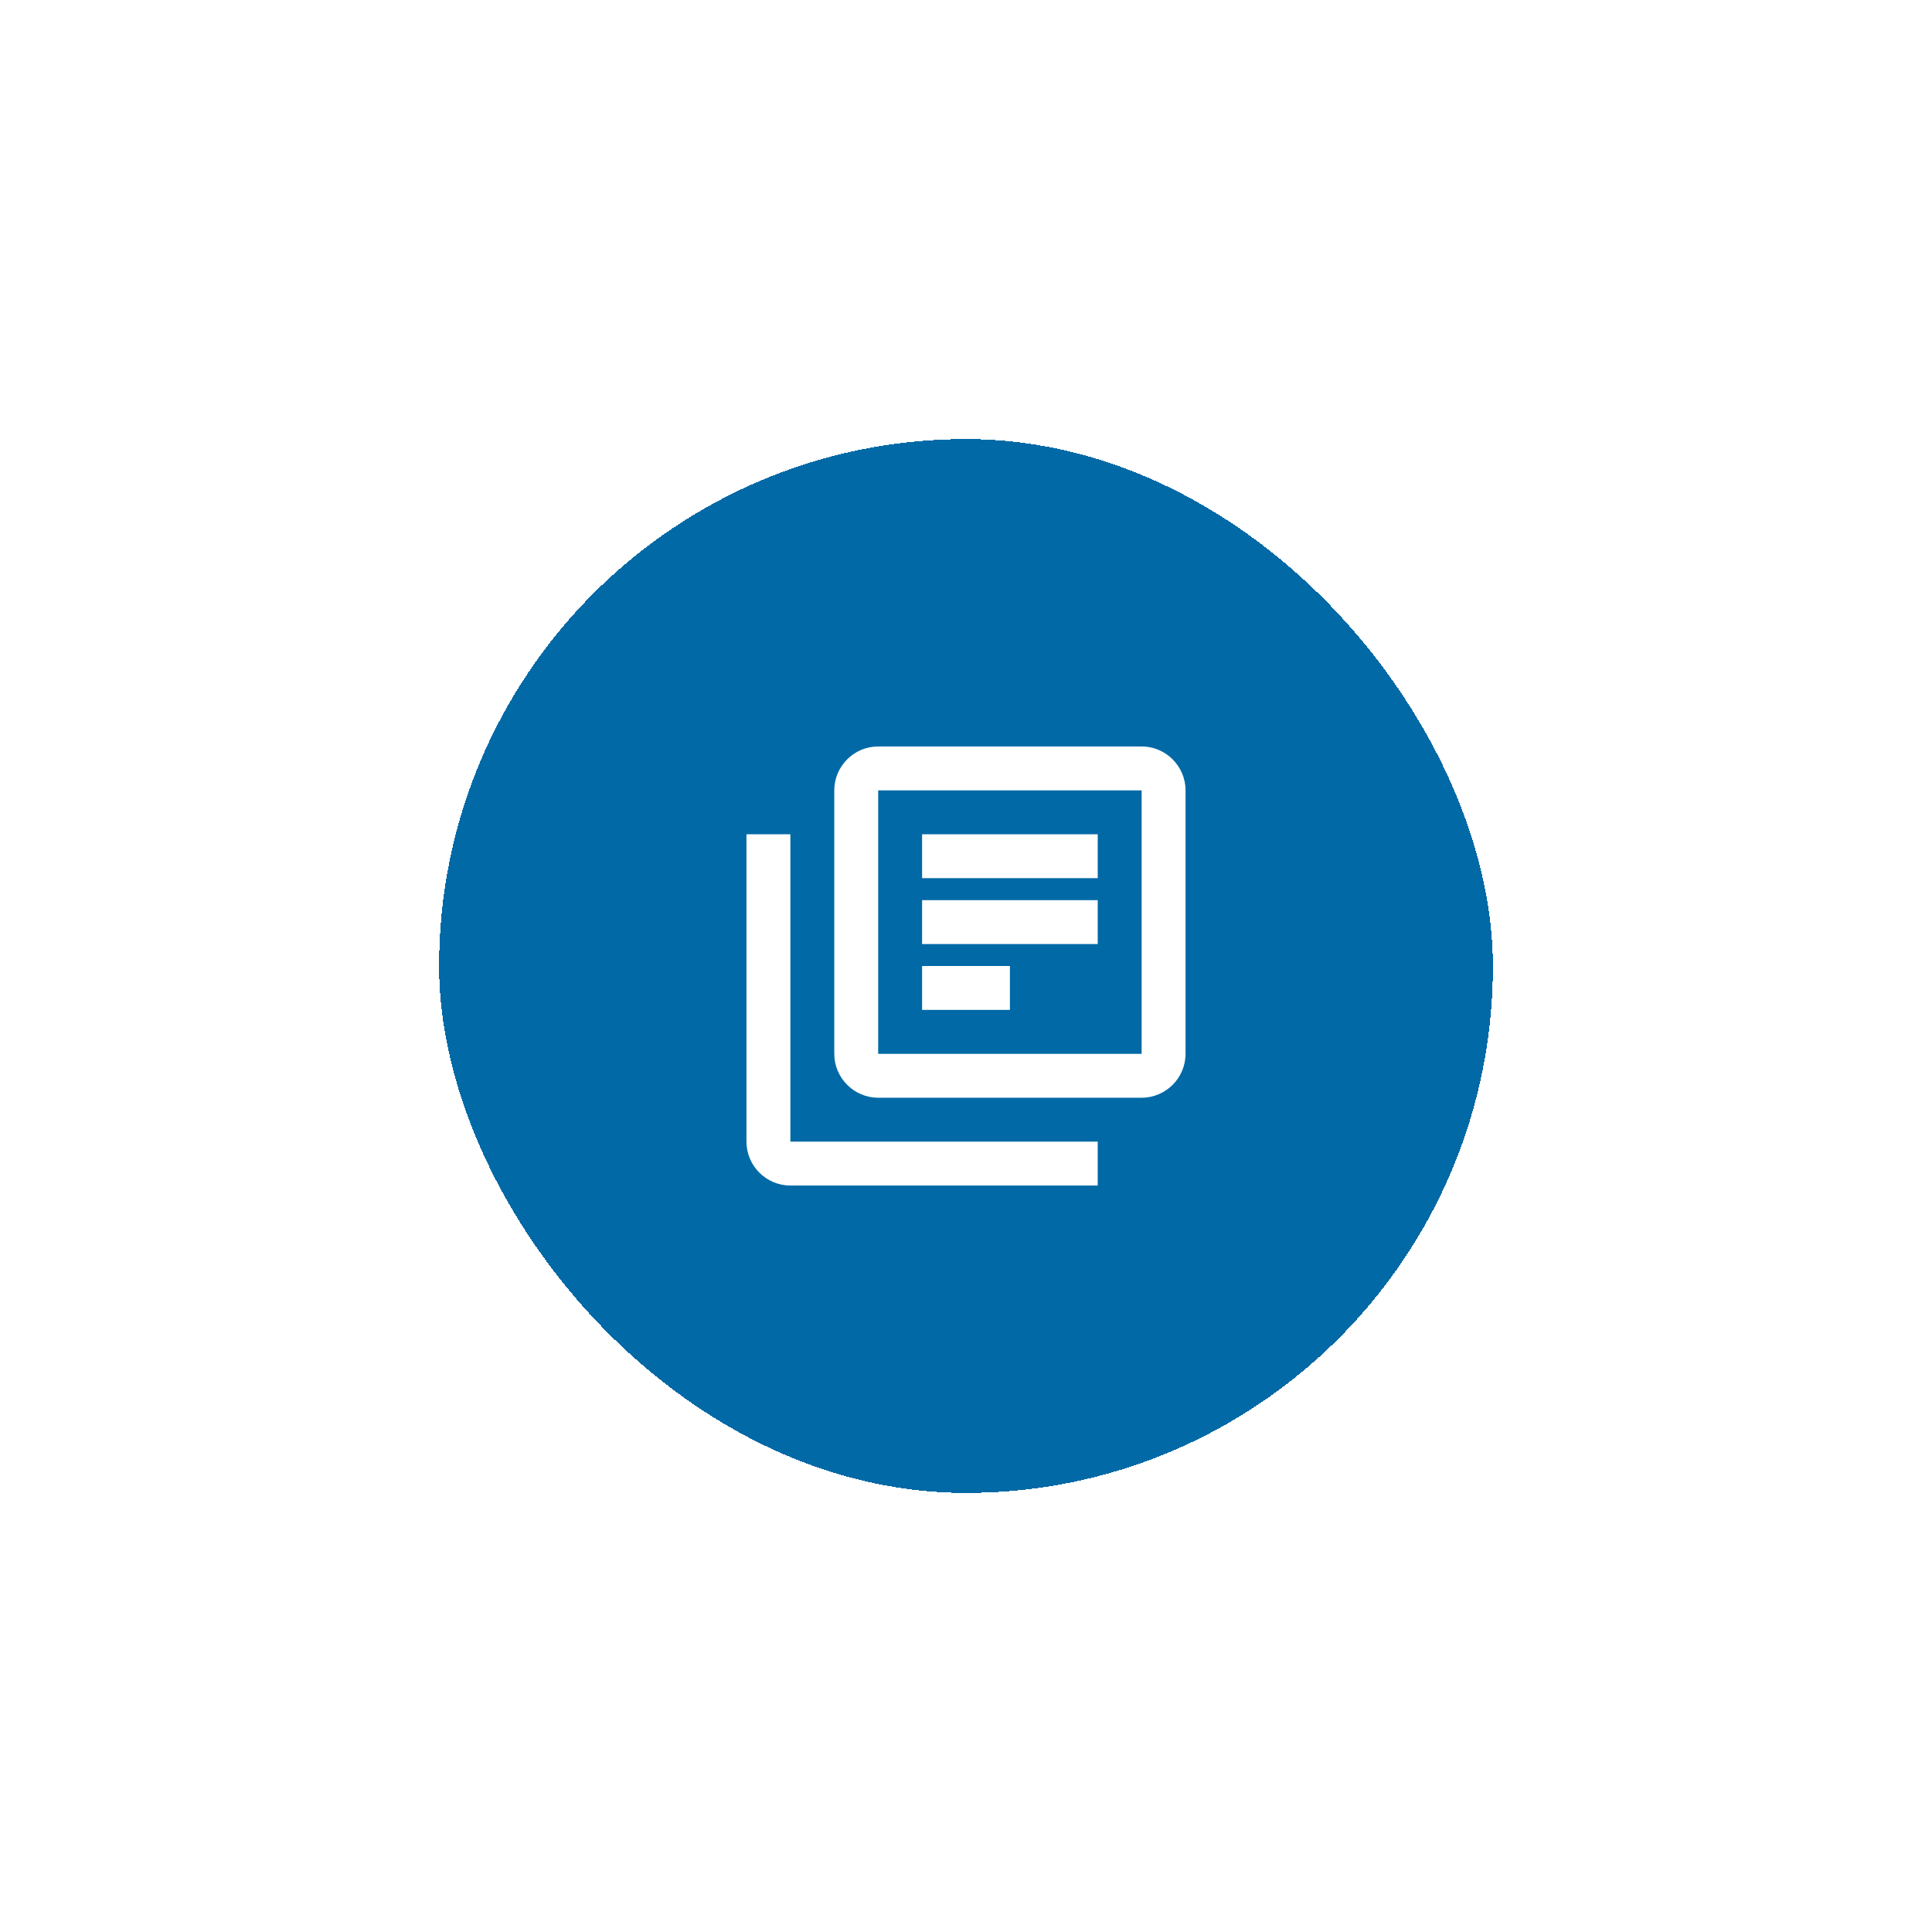<svg width="88" height="88" viewBox="0 0 88 88" fill="none" xmlns="http://www.w3.org/2000/svg">
<g filter="url(#filter0_d_468_158)">
<rect x="20" y="12" width="48" height="48" rx="24" fill="#0069A6" shape-rendering="crispEdges"/>
<path d="M36 30H34V44C34 45.1 34.9 46 36 46H50V44H36V30ZM52 26H40C38.9 26 38 26.9 38 28V40C38 41.1 38.9 42 40 42H52C53.1 42 54 41.1 54 40V28C54 26.9 53.1 26 52 26ZM52 40H40V28H52V40ZM42 33H50V35H42V33ZM42 36H46V38H42V36ZM42 30H50V32H42V30Z" fill="white"/>
</g>
<defs>
<filter id="filter0_d_468_158" x="0" y="0" width="88" height="88" filterUnits="userSpaceOnUse" color-interpolation-filters="sRGB">
<feFlood flood-opacity="0" result="BackgroundImageFix"/>
<feColorMatrix in="SourceAlpha" type="matrix" values="0 0 0 0 0 0 0 0 0 0 0 0 0 0 0 0 0 0 127 0" result="hardAlpha"/>
<feOffset dy="8"/>
<feGaussianBlur stdDeviation="10"/>
<feComposite in2="hardAlpha" operator="out"/>
<feColorMatrix type="matrix" values="0 0 0 0 0.012 0 0 0 0 0.322 0 0 0 0 0.505 0 0 0 0.2 0"/>
<feBlend mode="normal" in2="BackgroundImageFix" result="effect1_dropShadow_468_158"/>
<feBlend mode="normal" in="SourceGraphic" in2="effect1_dropShadow_468_158" result="shape"/>
</filter>
</defs>
</svg>
